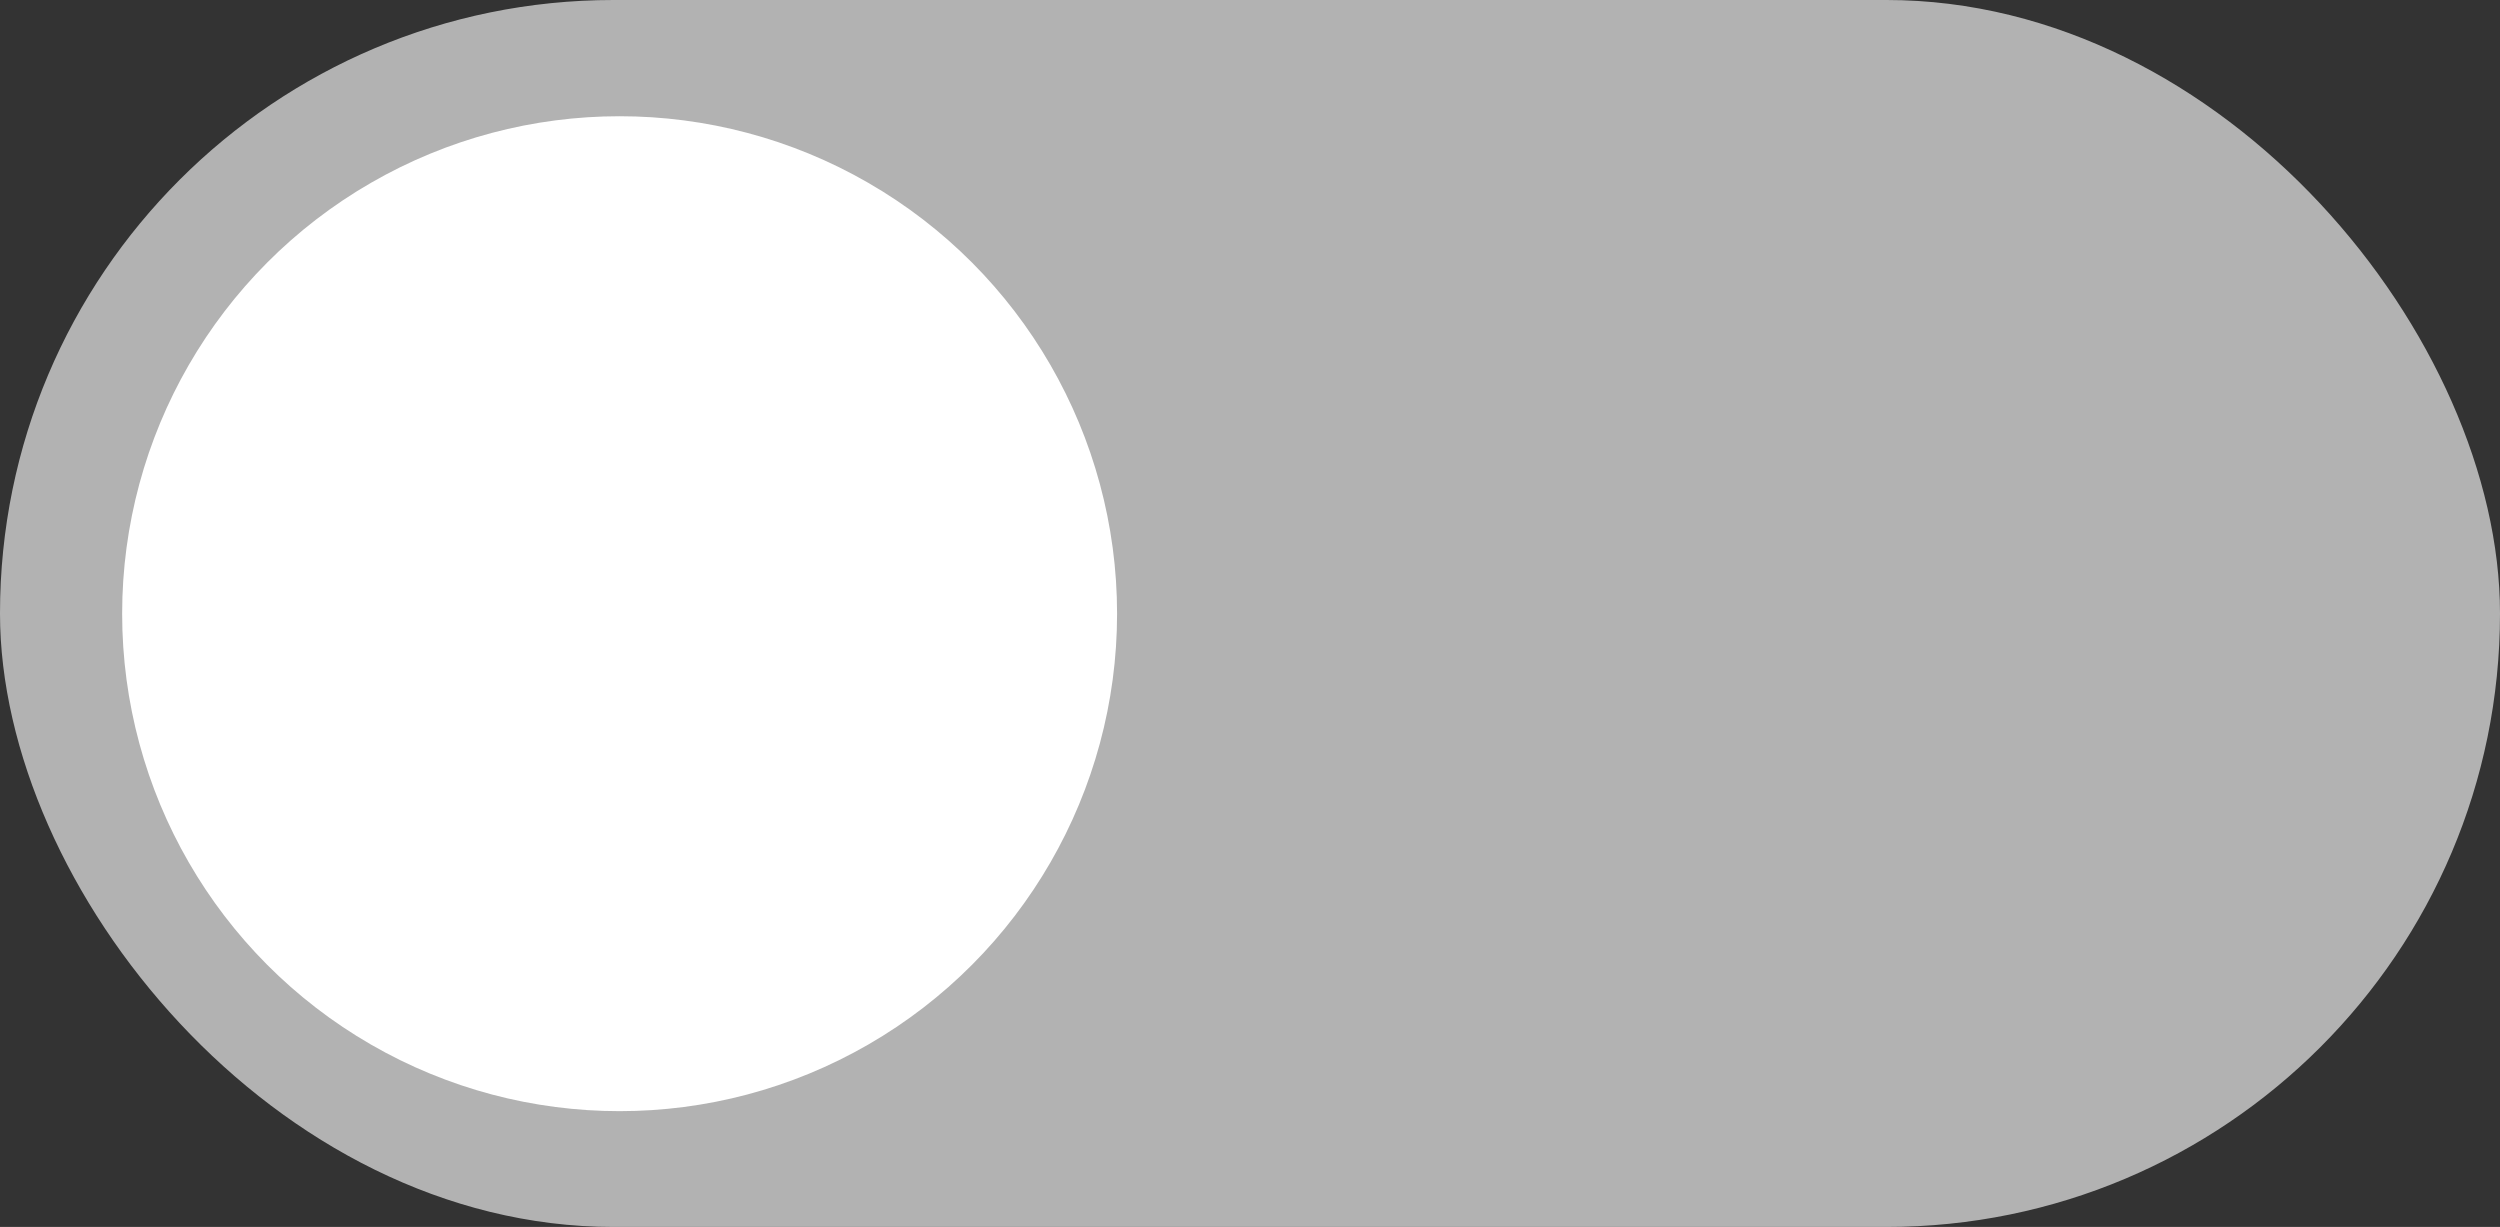 <?xml version="1.0" encoding="UTF-8"?>
<svg id="Layer_2" data-name="Layer 2" xmlns="http://www.w3.org/2000/svg" viewBox="0 0 59.15 29.03">
  <rect x="0" y="0" width="59.15" height="29.03" fill="#333333" stroke="none"/>
  <defs>
    <style>
      .cls-1 {
        fill: #fff;
      }

      .cls-2 {
        fill: #b2b2b2;
      }
    </style>
  </defs>
  <g id="Layer_1-2" data-name="Layer 1">
    <rect class="cls-2" x="0" y="0" width="59.15" height="29.03" rx="14.52" ry="14.52" transform="translate(59.15 29.03) rotate(-180)"/>
    <circle class="cls-1" cx="14.66" cy="14.52" r="11.77"/>
  </g>
</svg>